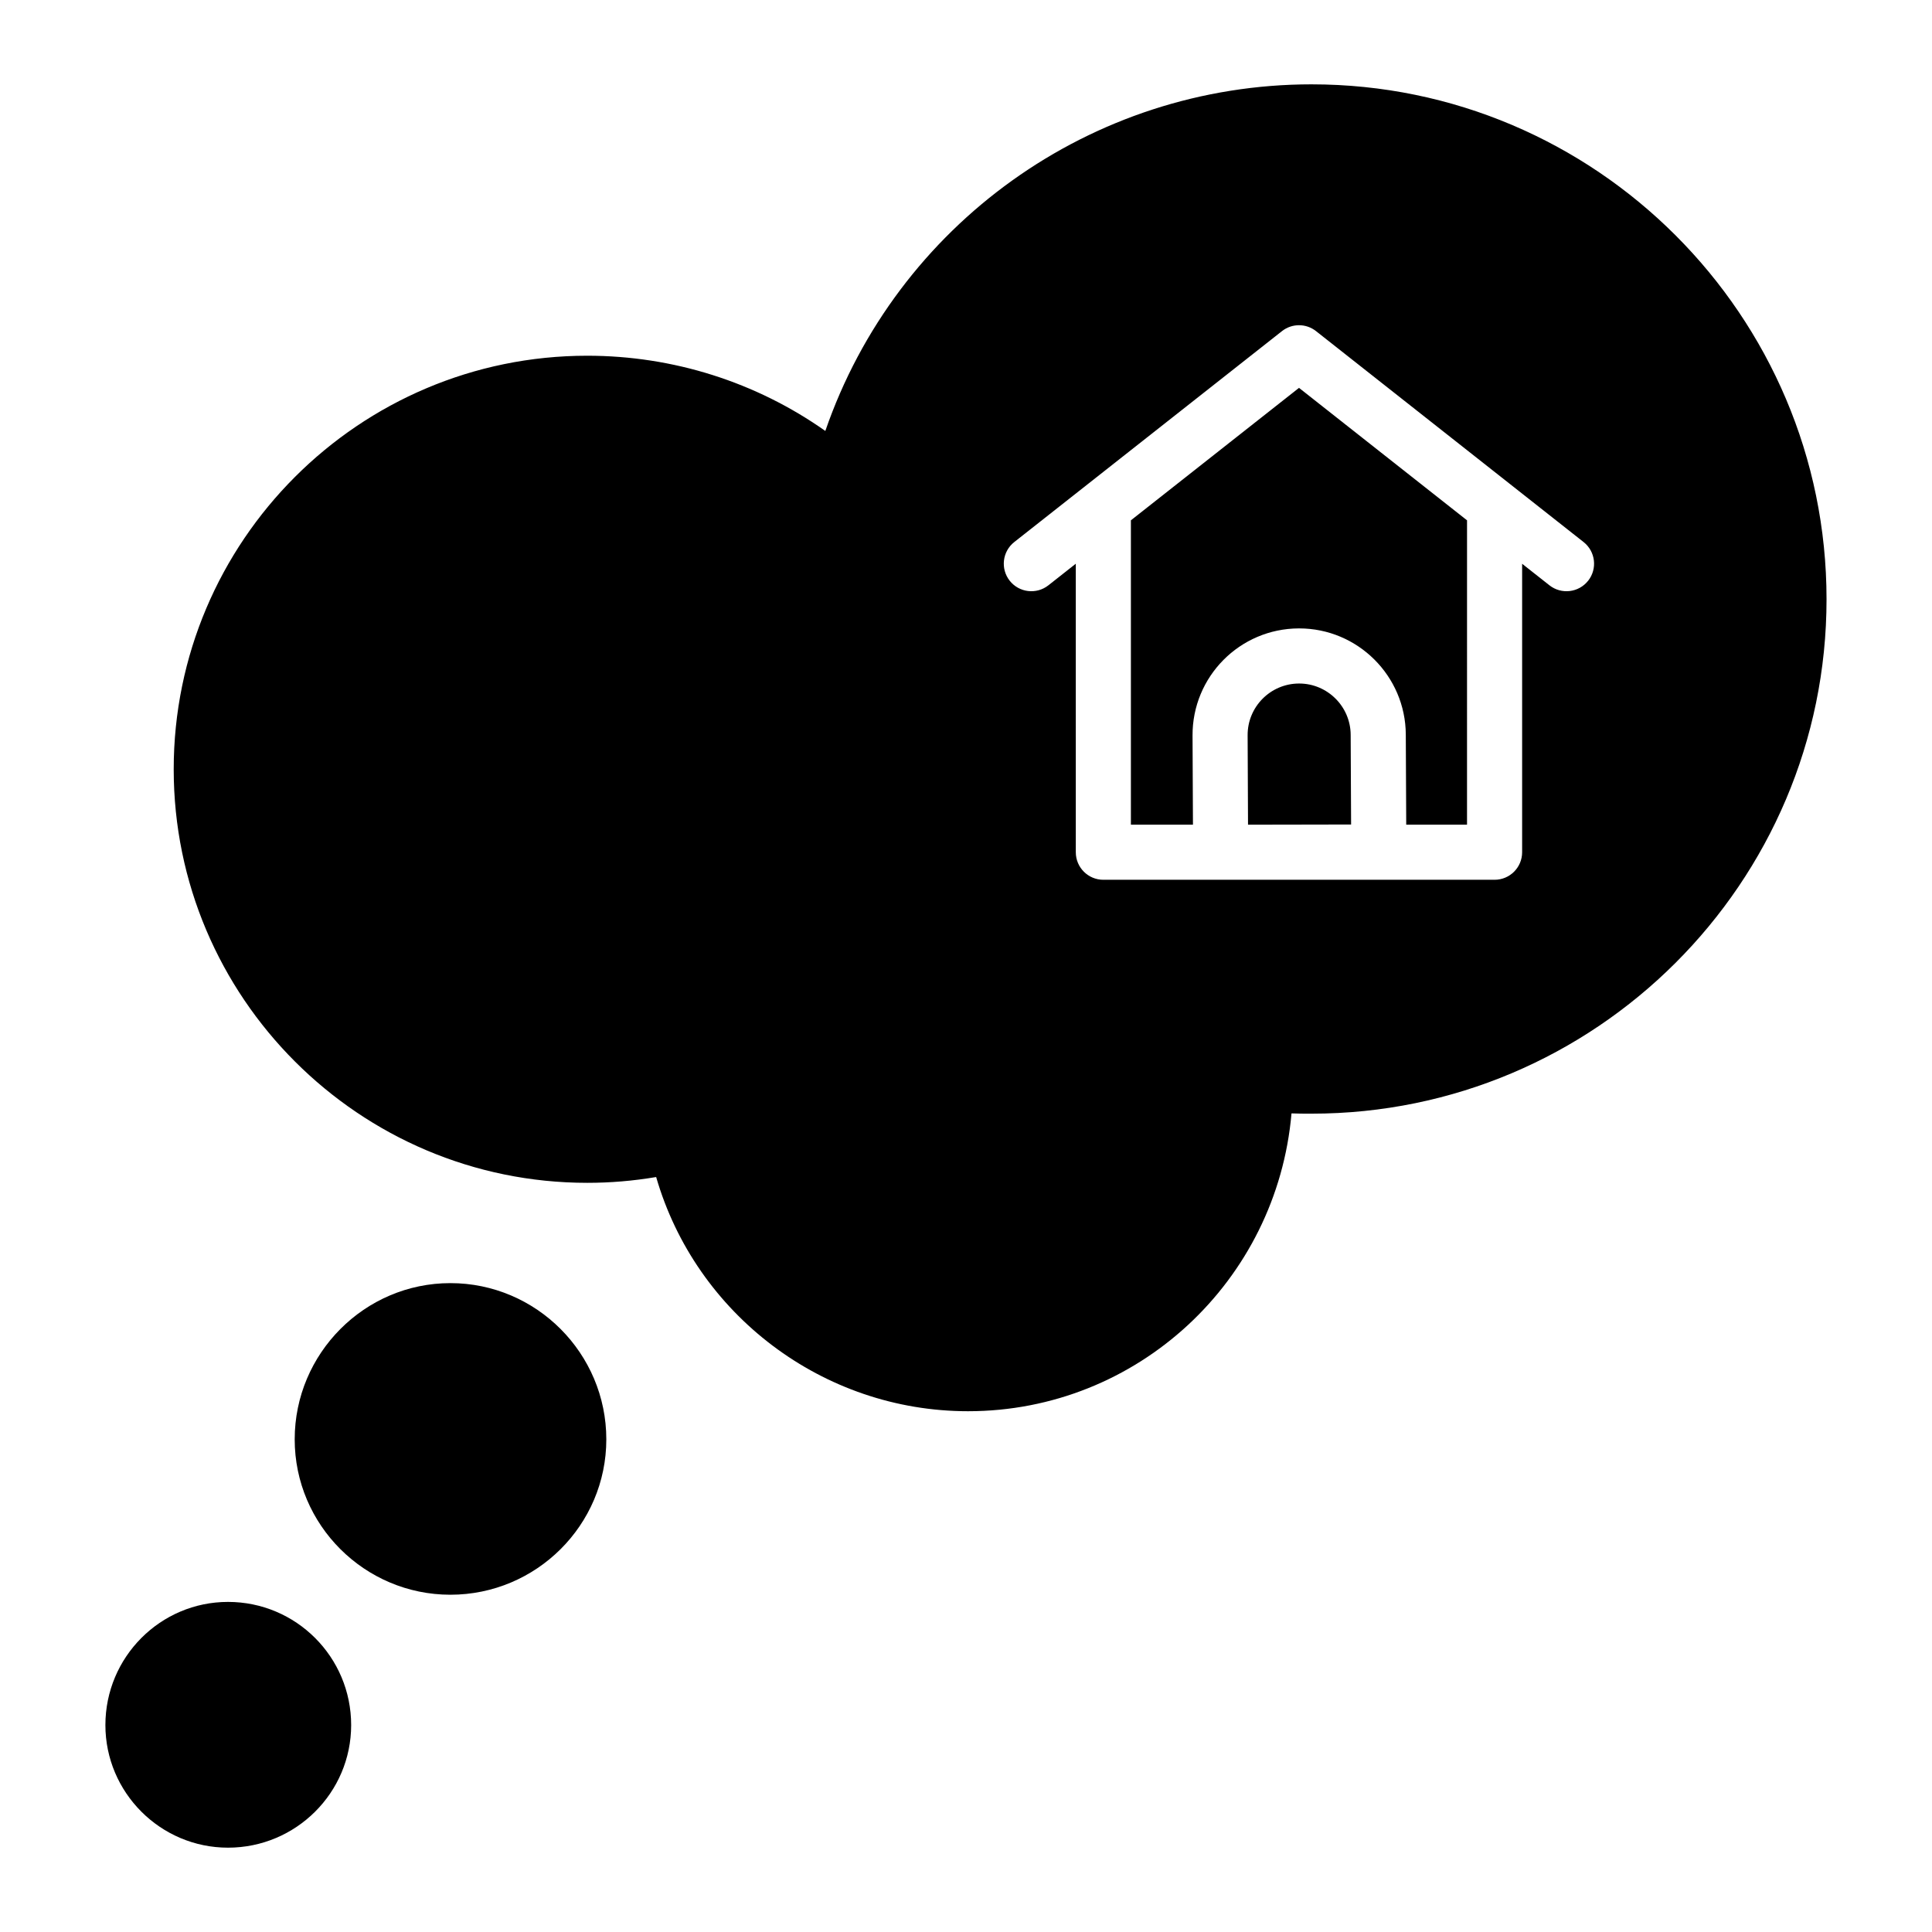 <?xml version="1.0" encoding="UTF-8"?>
<!-- Uploaded to: ICON Repo, www.svgrepo.com, Generator: ICON Repo Mixer Tools -->
<svg fill="#000000" width="800px" height="800px" version="1.1" viewBox="144 144 512 512" xmlns="http://www.w3.org/2000/svg">
 <g>
  <path d="m304.68 525.44c0 22.707-18.547 41.18-41.328 41.18-22.707 0-41.254-18.473-41.254-41.18 0-22.781 18.547-41.398 41.254-41.398 22.781-0.004 41.328 18.617 41.328 41.398z"/>
  <path d="m488.29 325.14h-0.051c-7.586 0.031-13.648 6.211-13.605 13.719l0.105 23.695c-1.566 0.004 26.566-0.047 27.316-0.051l-0.113-23.773c-0.035-7.5-6.16-13.59-13.652-13.59z"/>
  <path d="m443.7 281.89v80.664h16.445l-0.109-23.625c-0.074-15.594 12.492-28.336 28.152-28.395h0.105c15.516 0 28.18 12.594 28.258 28.121l0.113 23.895h16.113l0.004-80.656-44.531-35.105z"/>
  <path d="m491.6 166.35c-58.484 0-110.04 37.238-128.88 91.855-18.324-12.926-40.305-19.934-63.086-19.934-60.457 0-109.6 49.141-109.6 109.6 0.004 60.383 49.141 109.59 109.6 109.59 6.133 0 12.191-0.512 18.254-1.535 10.516 36.363 44.176 62.062 82.656 62.062 44.902 0 81.852-34.535 85.719-78.93 1.68 0.074 3.43 0.074 5.328 0.074 75.207 0 136.46-61.113 136.46-136.32 0.004-75.277-61.254-136.46-136.46-136.46zm73.273 131.55c-2.496 3.16-7.078 3.711-10.254 1.211l-7.238-5.707v76.445c0 4.035-3.266 7.301-7.301 7.301h-103.68c-4.035 0-7.301-3.266-7.301-7.301l-0.004-76.457-7.258 5.719c-3.164 2.496-7.758 1.953-10.254-1.211-2.496-3.172-1.953-7.758 1.211-10.254l70.934-55.887c2.652-2.098 6.391-2.098 9.043 0l70.891 55.887c3.168 2.496 3.711 7.086 1.215 10.254z"/>
  <path d="m237.06 601.16c0 17.891-14.602 32.492-32.637 32.492-17.887 0-32.492-14.602-32.492-32.492 0-18.035 14.602-32.637 32.492-32.637 18.035 0 32.637 14.602 32.637 32.637z"/>
 </g>
</svg>